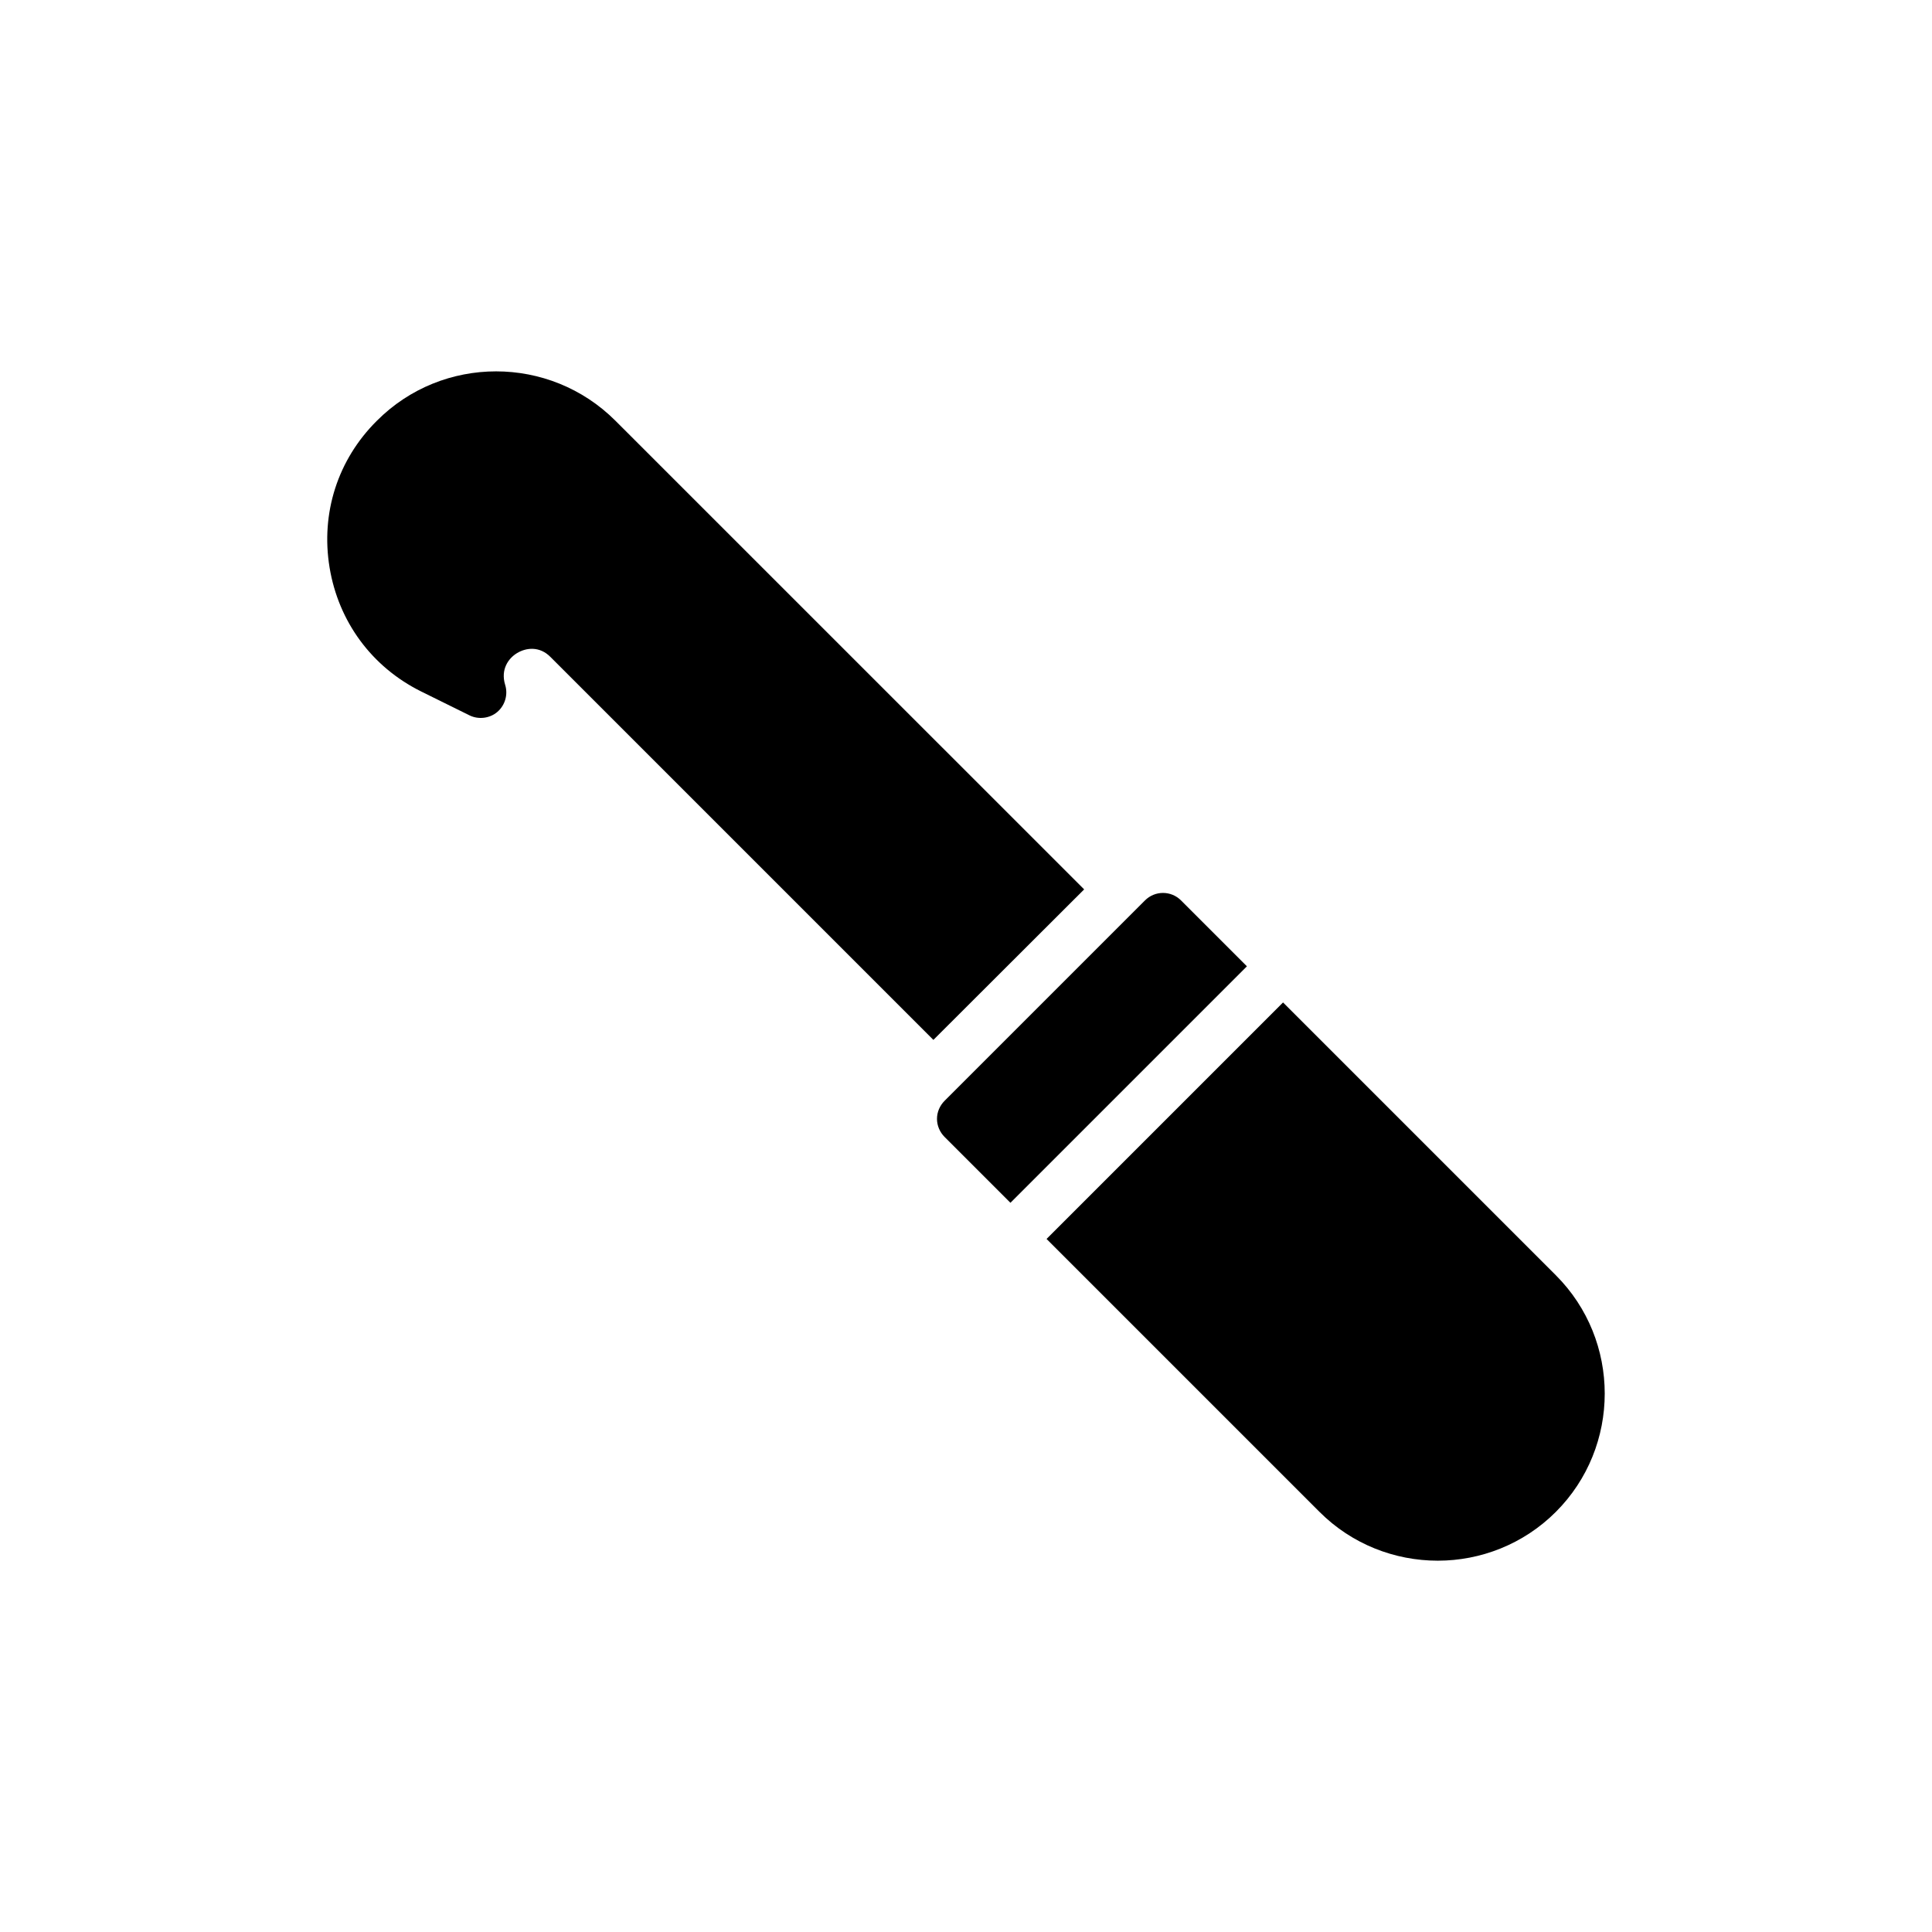 <?xml version="1.0" encoding="UTF-8"?>
<!-- Uploaded to: SVG Repo, www.svgrepo.com, Generator: SVG Repo Mixer Tools -->
<svg fill="#000000" width="800px" height="800px" version="1.1" viewBox="144 144 512 512" xmlns="http://www.w3.org/2000/svg">
 <g>
  <path d="m268.45 333.59c2.371 1.152 5.348 0.812 7.383-0.949 2.031-1.762 2.844-4.606 2.031-7.18-1.219-3.996 0.812-6.977 3.184-8.398 2.371-1.422 5.961-1.895 8.871 1.082l101.44 101.44 39.953-39.887-124.2-124.18c-17.469-17.469-45.844-17.469-63.246 0-10.359 10.293-14.898 24.445-12.527 38.871 2.371 14.355 11.172 26.344 24.242 32.844z"/>
  <path d="m394.34 445.32 17.434 17.434 62.672-62.672-17.465-17.465c-2.641-2.641-6.906-2.641-9.547 0l-53.09 53.09c-1.285 1.285-2.031 2.981-2.031 4.809-0.004 1.758 0.738 3.519 2.027 4.805z"/>
  <path d="m484.02 409.66-62.672 62.672 72.332 72.332c8.602 8.602 19.977 12.934 31.352 12.934 11.309 0 22.684-4.332 31.285-12.934 17.27-17.27 17.27-45.438 0-62.707z"/>
 </g>
</svg>